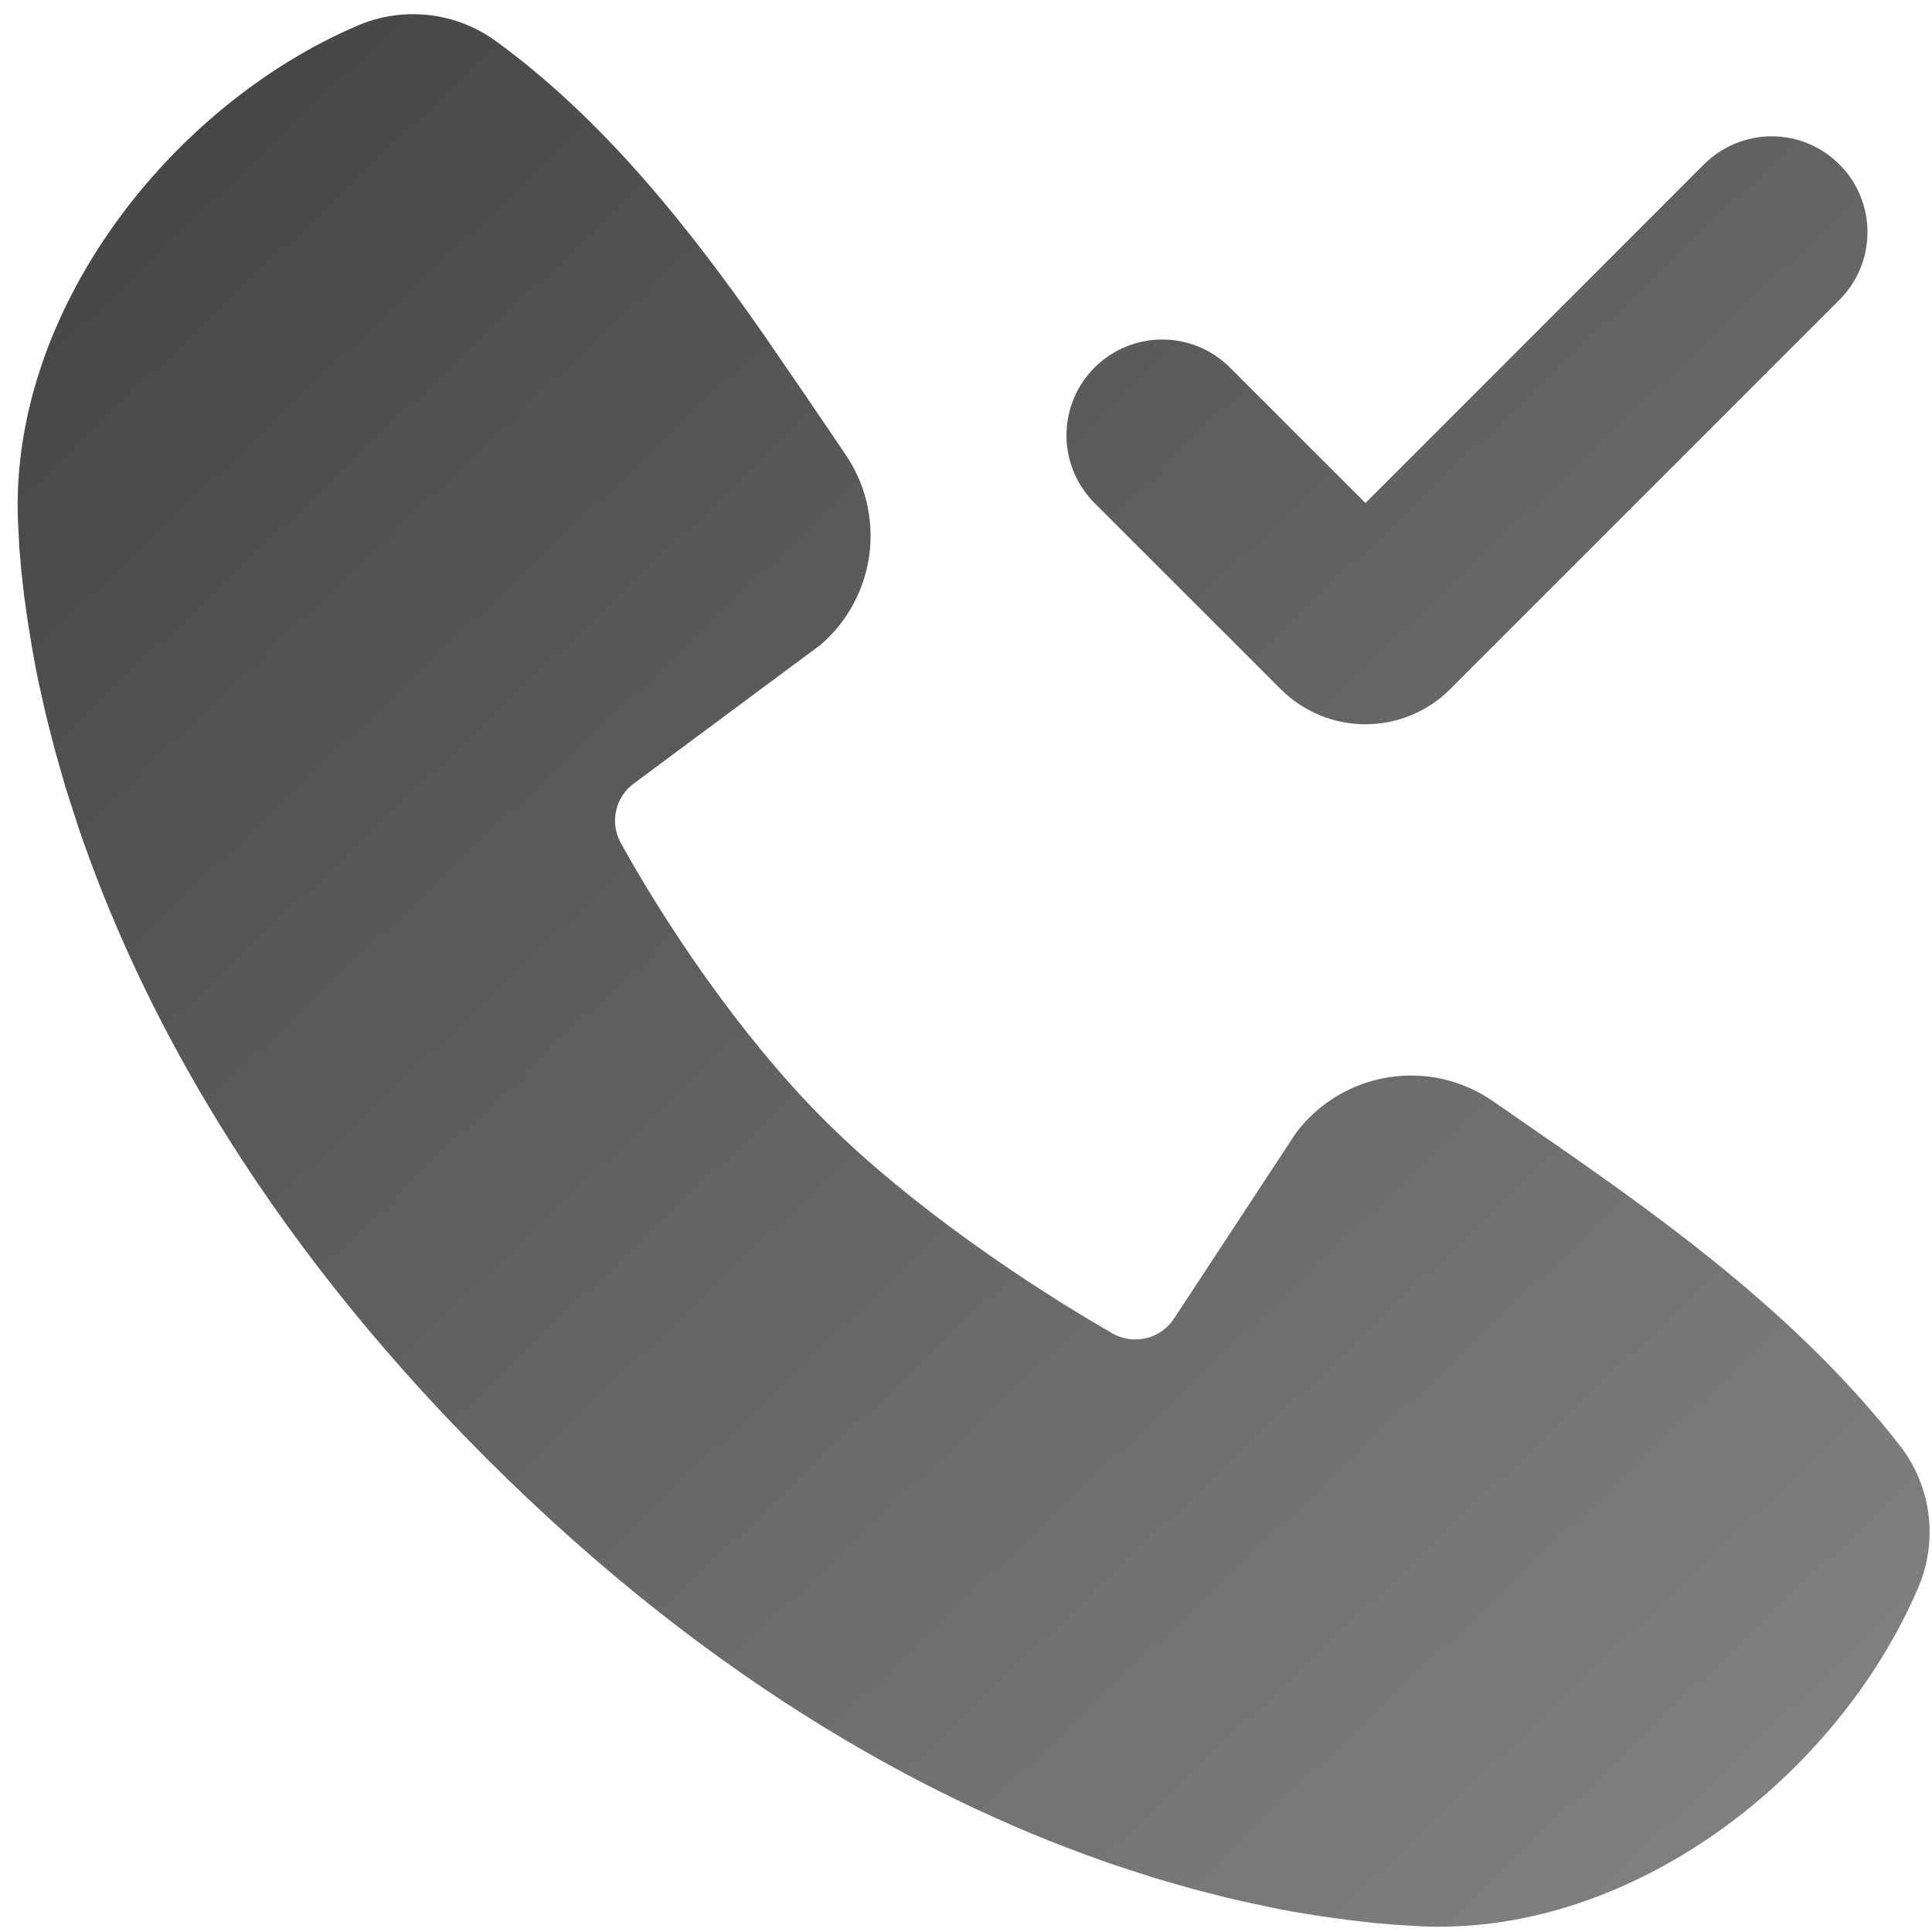 <?xml version="1.0" encoding="UTF-8"?> <svg xmlns="http://www.w3.org/2000/svg" width="60" height="60" viewBox="0 0 60 60" fill="none"><path fill-rule="evenodd" clip-rule="evenodd" d="M15.394 1.272C18.793 3.749 21.44 7.131 23.701 10.367L25.015 12.282L26.255 14.111C26.876 15.018 27.141 16.12 27 17.21C26.86 18.299 26.324 19.298 25.494 20.018L19.691 24.327C19.411 24.53 19.214 24.827 19.136 25.164C19.058 25.501 19.106 25.855 19.269 26.159C20.584 28.548 22.921 32.105 25.598 34.781C28.275 37.458 32.001 39.95 34.556 41.414C34.876 41.594 35.253 41.644 35.61 41.554C35.966 41.465 36.274 41.242 36.471 40.932L40.249 35.183C40.943 34.261 41.967 33.642 43.107 33.459C44.247 33.274 45.414 33.538 46.363 34.196L48.335 35.561C52.02 38.118 55.979 41.024 59.007 44.899C59.487 45.517 59.792 46.253 59.891 47.029C59.99 47.806 59.879 48.594 59.569 49.313C57.079 55.122 50.78 60.068 44.228 59.827L43.336 59.776L42.643 59.717L41.875 59.627L41.04 59.514L40.133 59.366L39.657 59.276L38.657 59.062L38.134 58.943L37.045 58.664L35.9 58.337L34.705 57.95C29.215 56.088 22.246 52.43 15.096 45.28C7.946 38.13 4.291 31.165 2.429 25.675L2.043 24.479L1.716 23.334L1.436 22.245L1.204 21.216C1.137 20.894 1.075 20.571 1.017 20.247L0.868 19.34L0.749 18.504L0.663 17.737L0.603 17.044L0.556 16.151C0.315 9.62 5.314 3.276 11.096 0.799C11.792 0.498 12.554 0.384 13.307 0.467C14.061 0.55 14.78 0.827 15.394 1.272ZM57.127 5.108C57.684 5.666 57.996 6.422 57.996 7.21C57.996 7.998 57.684 8.753 57.127 9.311L45.034 21.404C44.689 21.749 44.279 22.023 43.828 22.21C43.377 22.397 42.893 22.493 42.405 22.493C41.916 22.493 41.433 22.397 40.982 22.21C40.531 22.023 40.121 21.749 39.776 21.404L33.991 15.622C33.433 15.064 33.12 14.307 33.12 13.518C33.121 12.729 33.434 11.973 33.992 11.415C34.55 10.857 35.307 10.544 36.096 10.544C36.885 10.545 37.642 10.858 38.199 11.417L42.405 15.622L52.918 5.105C53.195 4.829 53.523 4.61 53.884 4.46C54.245 4.31 54.632 4.233 55.023 4.233C55.413 4.233 55.8 4.31 56.161 4.46C56.523 4.61 56.851 4.832 57.127 5.108Z" fill="url(#paint0_linear_49_253)"></path><defs><linearGradient id="paint0_linear_49_253" x1="-28" y1="-10" x2="60" y2="82.5" gradientUnits="userSpaceOnUse"><stop stop-color="#2C2C2C"></stop><stop offset="1" stop-color="#929292"></stop></linearGradient></defs></svg> 